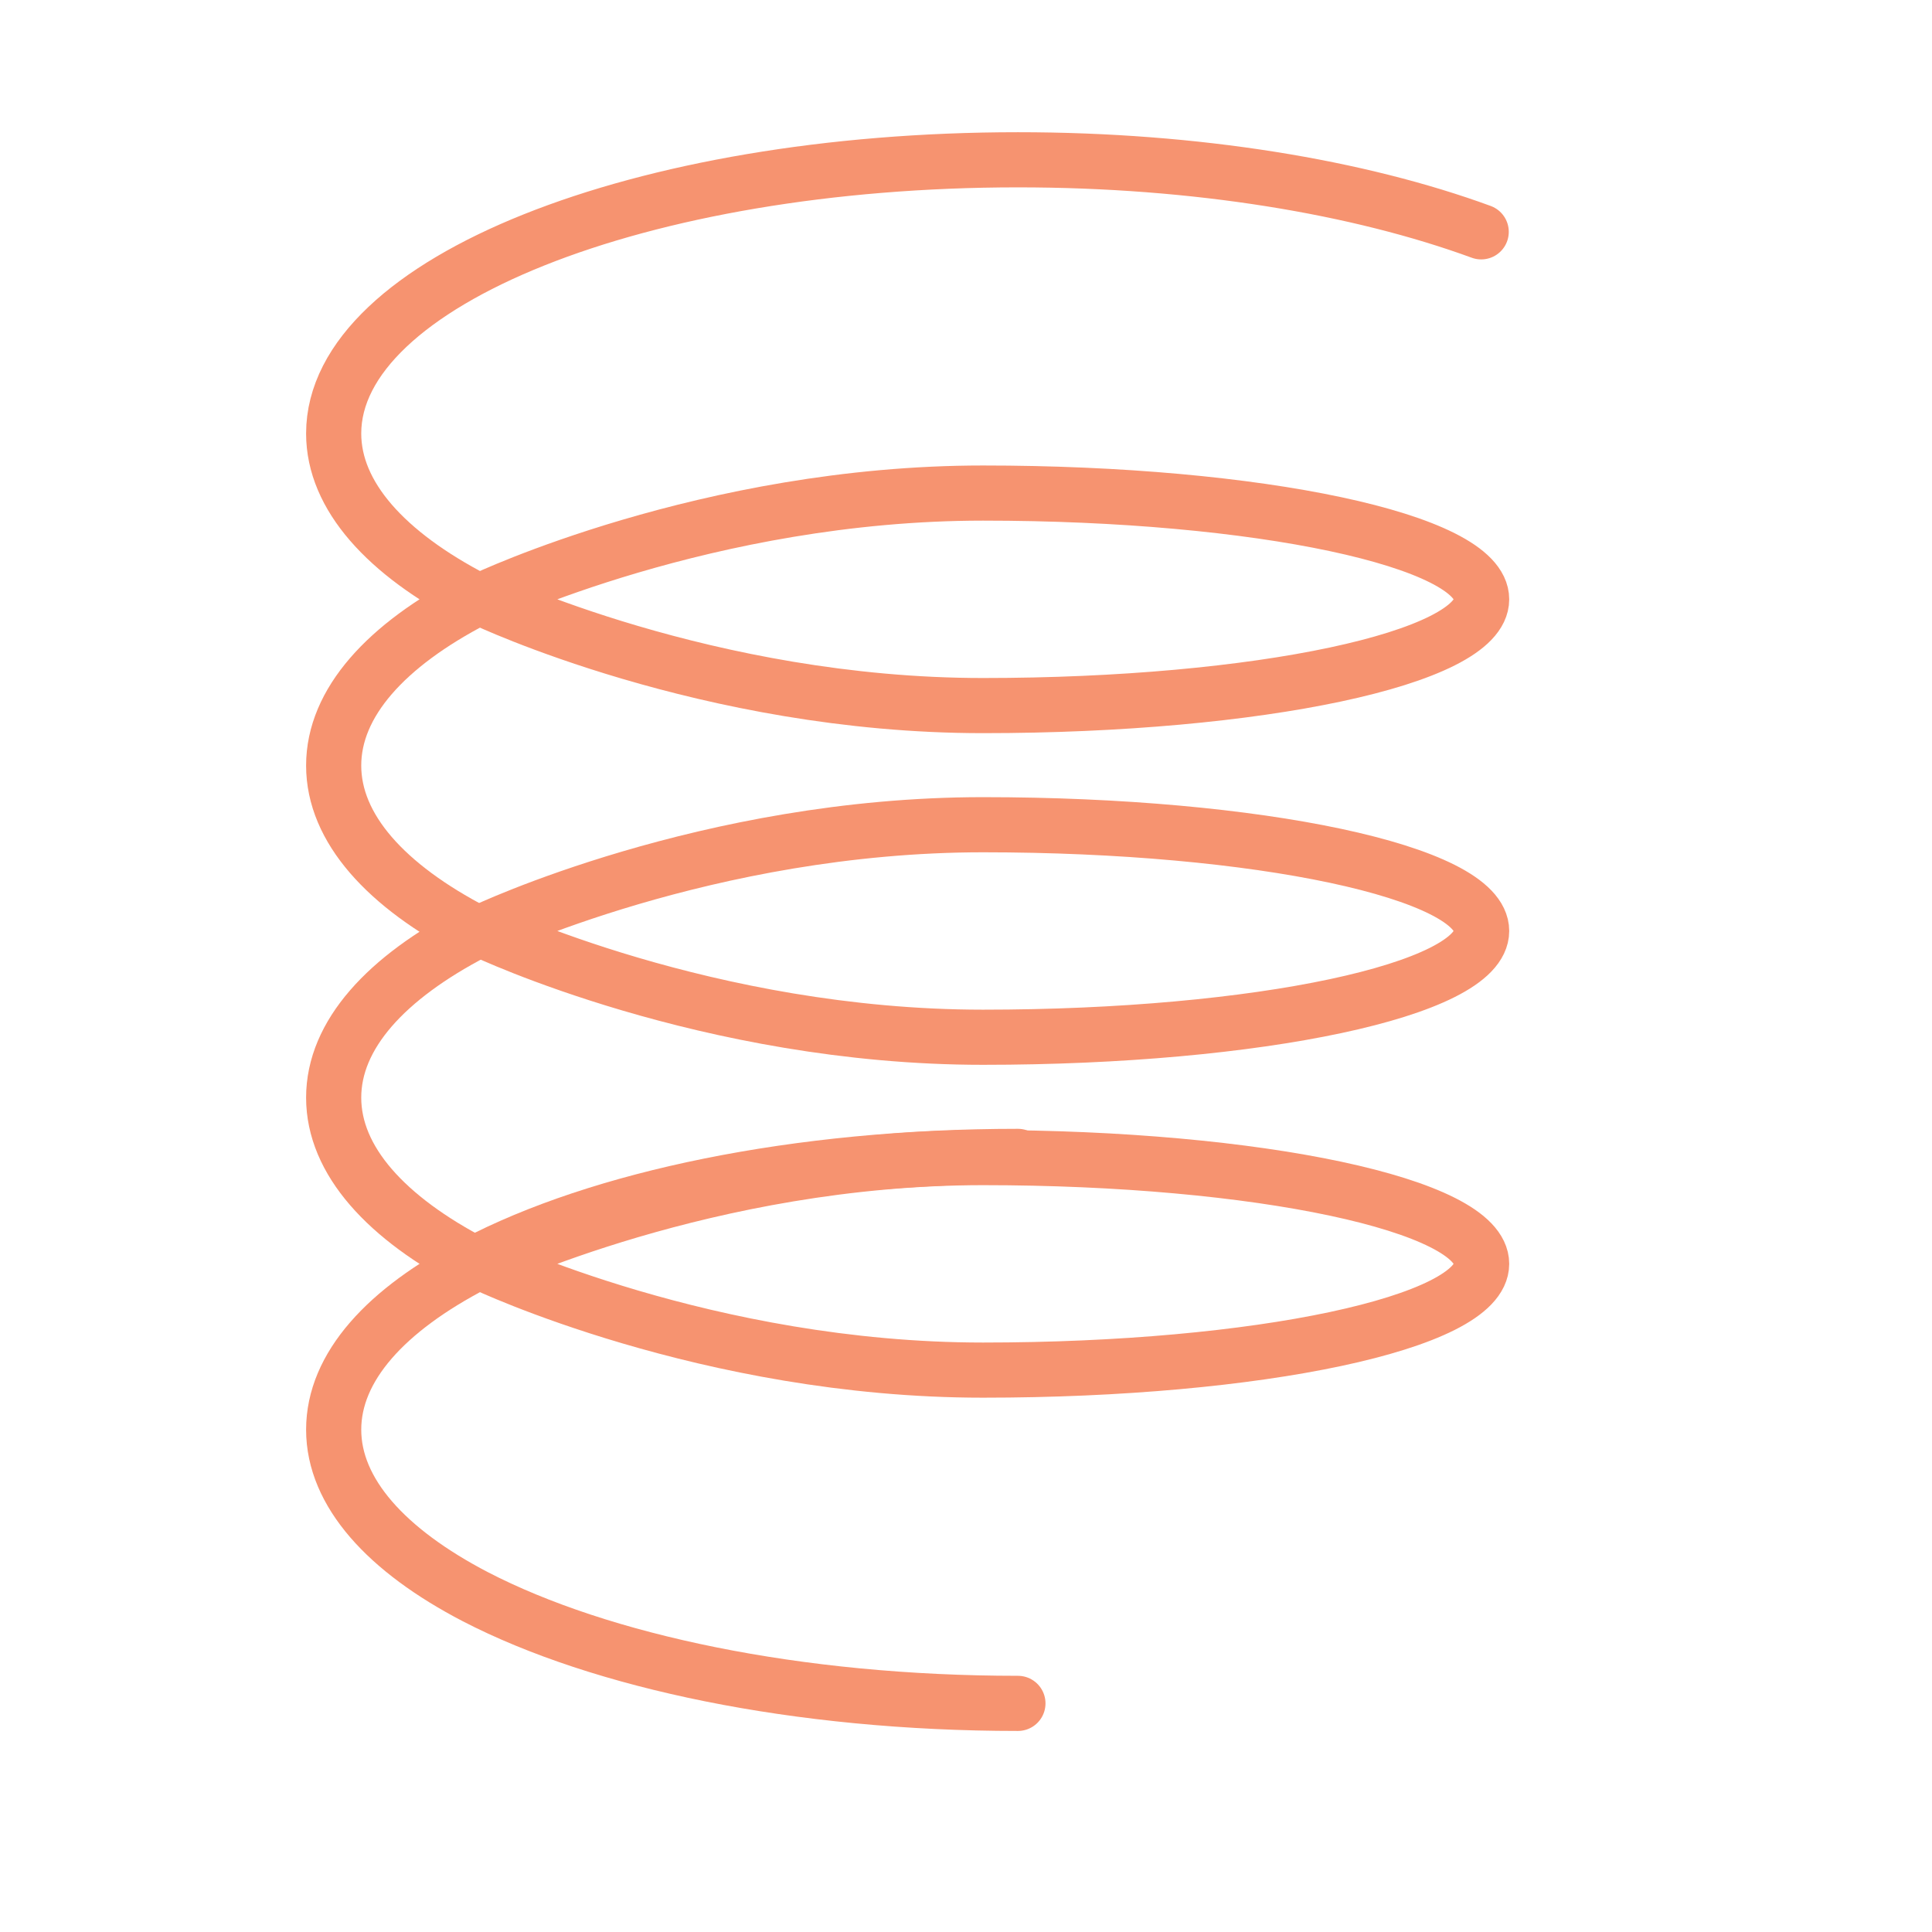 <svg xmlns="http://www.w3.org/2000/svg" width="48" height="48" fill="none"><path stroke="#F69370" stroke-linecap="round" stroke-linejoin="round" stroke-width="1.37" d="M11.79 14.89c-2.2-1.14-3.5-2.57-3.5-4.12 0-3.76 7.61-6.8 17-6.8 4.44 0 8.48.68 11.51 1.79M11.79 23.15c-2.2-1.14-3.5-2.57-3.5-4.13s1.3-2.99 3.5-4.13M11.79 31.4c-2.2-1.14-3.5-2.57-3.5-4.13s1.3-2.98 3.5-4.12"/><path stroke="#F69370" stroke-linecap="round" stroke-linejoin="round" stroke-width="1.37" d="M25.29 42.32c-5.49 0-10.37-1.04-13.48-2.65-2.21-1.15-3.52-2.59-3.52-4.15 0-1.56 1.3-2.98 3.5-4.12 3.1-1.63 8-2.67 13.5-2.67M12.031 14.89s5.55-2.64 12.39-2.64c6.84 0 12.39 1.18 12.39 2.64 0 1.46-5.55 2.64-12.39 2.64-6.84 0-12.39-2.64-12.39-2.64v0ZM12.031 23.13s5.55-2.64 12.39-2.64c6.84 0 12.39 1.18 12.39 2.64 0 1.46-5.55 2.64-12.39 2.64-6.84 0-12.39-2.64-12.39-2.64v0Z"/><path stroke="#F69370" stroke-linecap="round" stroke-linejoin="round" stroke-width="1.37" d="M12.031 31.4s5.55-2.64 12.39-2.64c6.84 0 12.39 1.18 12.39 2.64 0 1.46-5.55 2.64-12.39 2.64-6.84 0-12.39-2.64-12.39-2.64v0Z"/></svg>